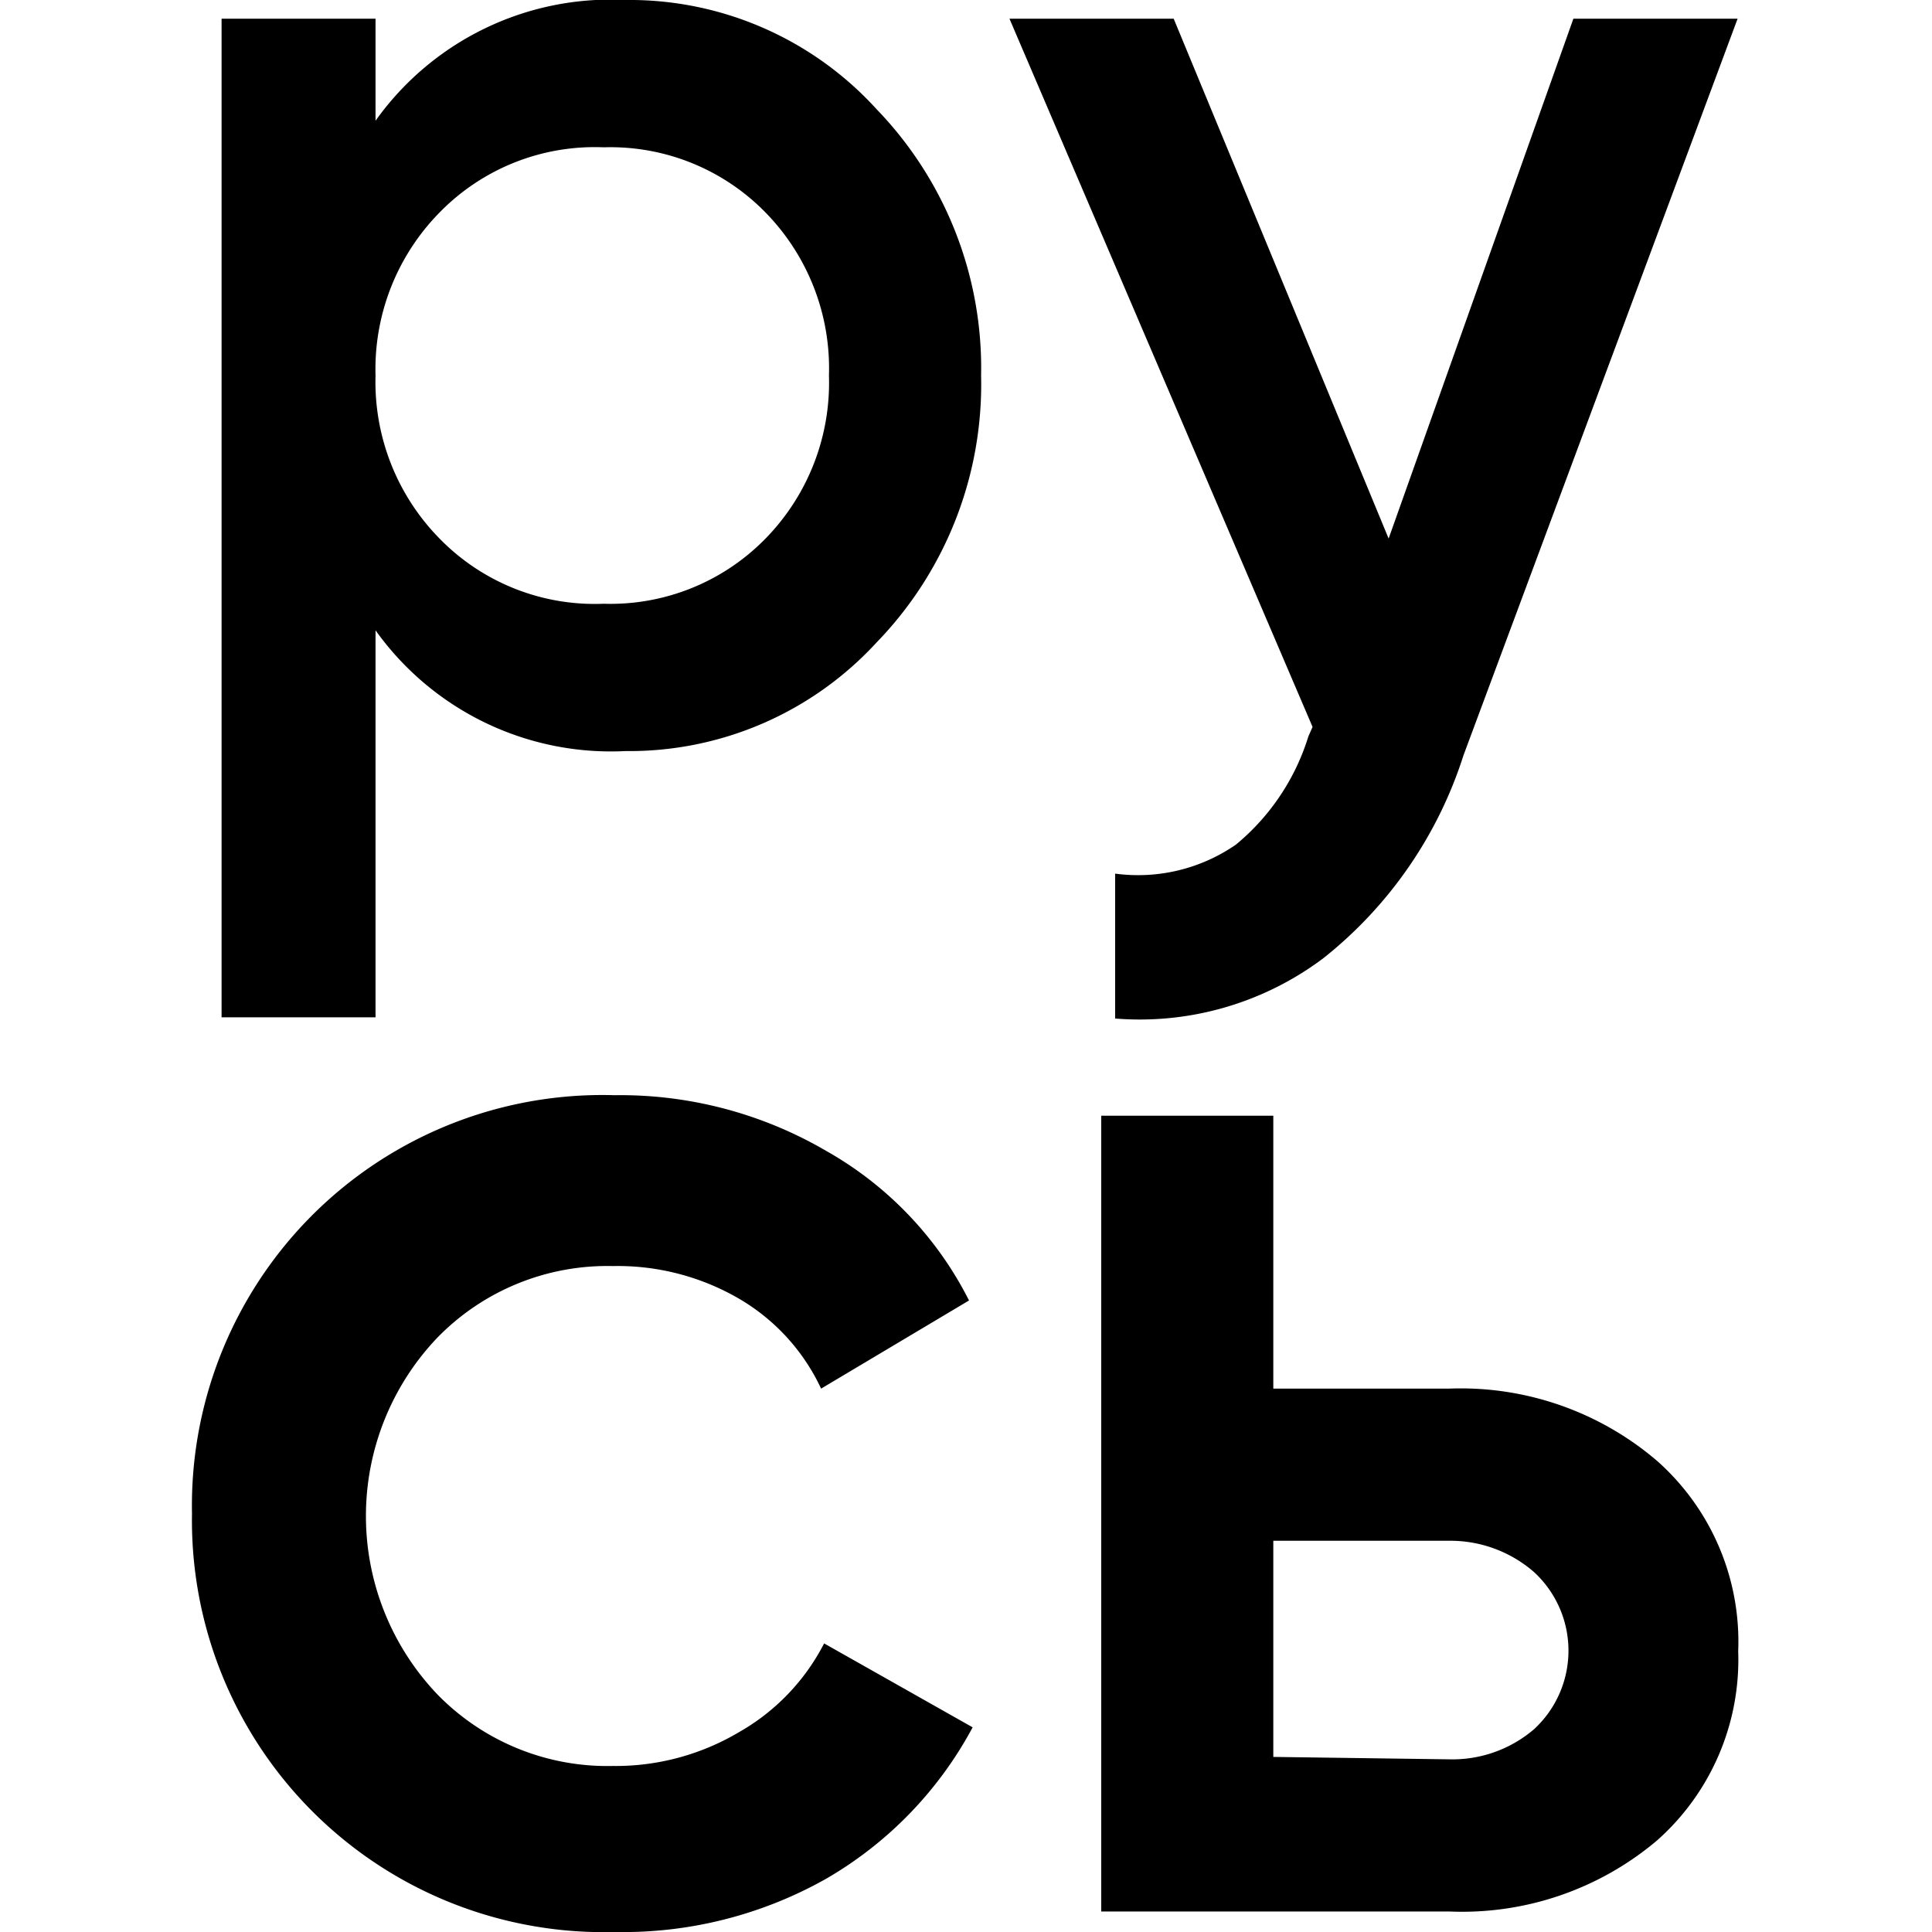 <?xml version="1.0" encoding="UTF-8"?> <svg xmlns="http://www.w3.org/2000/svg" viewBox="0 0 32 32"><defs><style>.cls-1{fill:none;}</style></defs><g id="Слой_2" data-name="Слой 2"><g id="Слой_1-2" data-name="Слой 1"><rect class="cls-1" width="32" height="32"></rect><path d="M10.36,0a5.53,5.53,0,0,1,4.16,1.81,6.17,6.17,0,0,1,1.73,4.41,6.14,6.14,0,0,1-1.73,4.42,5.56,5.56,0,0,1-4.16,1.8,4.79,4.79,0,0,1-4.14-2v6.41H3.67V.31H6.22V2A4.78,4.78,0,0,1,10.36,0ZM7.29,8.93A3.59,3.59,0,0,0,10,10a3.59,3.59,0,0,0,2.67-1.07,3.69,3.69,0,0,0,1.06-2.71,3.69,3.69,0,0,0-1.06-2.71A3.59,3.59,0,0,0,10,2.44,3.59,3.59,0,0,0,7.29,3.51,3.7,3.7,0,0,0,6.22,6.22,3.7,3.7,0,0,0,7.29,8.93Z"></path><path d="M26.06.31h2.72l-4.54,12.2a7,7,0,0,1-2.32,3.36,5.06,5.06,0,0,1-3.45,1V14.47a2.85,2.85,0,0,0,2-.48,3.76,3.76,0,0,0,1.2-1.79l.07-.16L16.72.31h2.72L23,8.92Z"></path><path d="M10.18,32a6.82,6.82,0,0,1-7-6.93,6.8,6.8,0,0,1,7-6.93,6.76,6.76,0,0,1,3.5.92,5.89,5.89,0,0,1,2.37,2.48L13.6,23a3.38,3.38,0,0,0-1.36-1.49,4,4,0,0,0-2.09-.54,3.93,3.93,0,0,0-2.91,1.19,4.28,4.28,0,0,0,0,5.9,3.93,3.93,0,0,0,2.91,1.19,4,4,0,0,0,2.09-.56,3.56,3.56,0,0,0,1.41-1.47l2.46,1.39a6.37,6.37,0,0,1-2.43,2.51A6.85,6.85,0,0,1,10.18,32Z"></path><path d="M24,23a5,5,0,0,1,3.45,1.2,4,4,0,0,1,1.34,3.15,4,4,0,0,1-1.34,3.13A5,5,0,0,1,24,31.66H18.24V18.48h2.85V23Zm0,6.14a2.08,2.08,0,0,0,1.41-.5,1.77,1.77,0,0,0,0-2.6A2.11,2.11,0,0,0,24,25.52H21.09V29.1Z"></path></g></g></svg> 